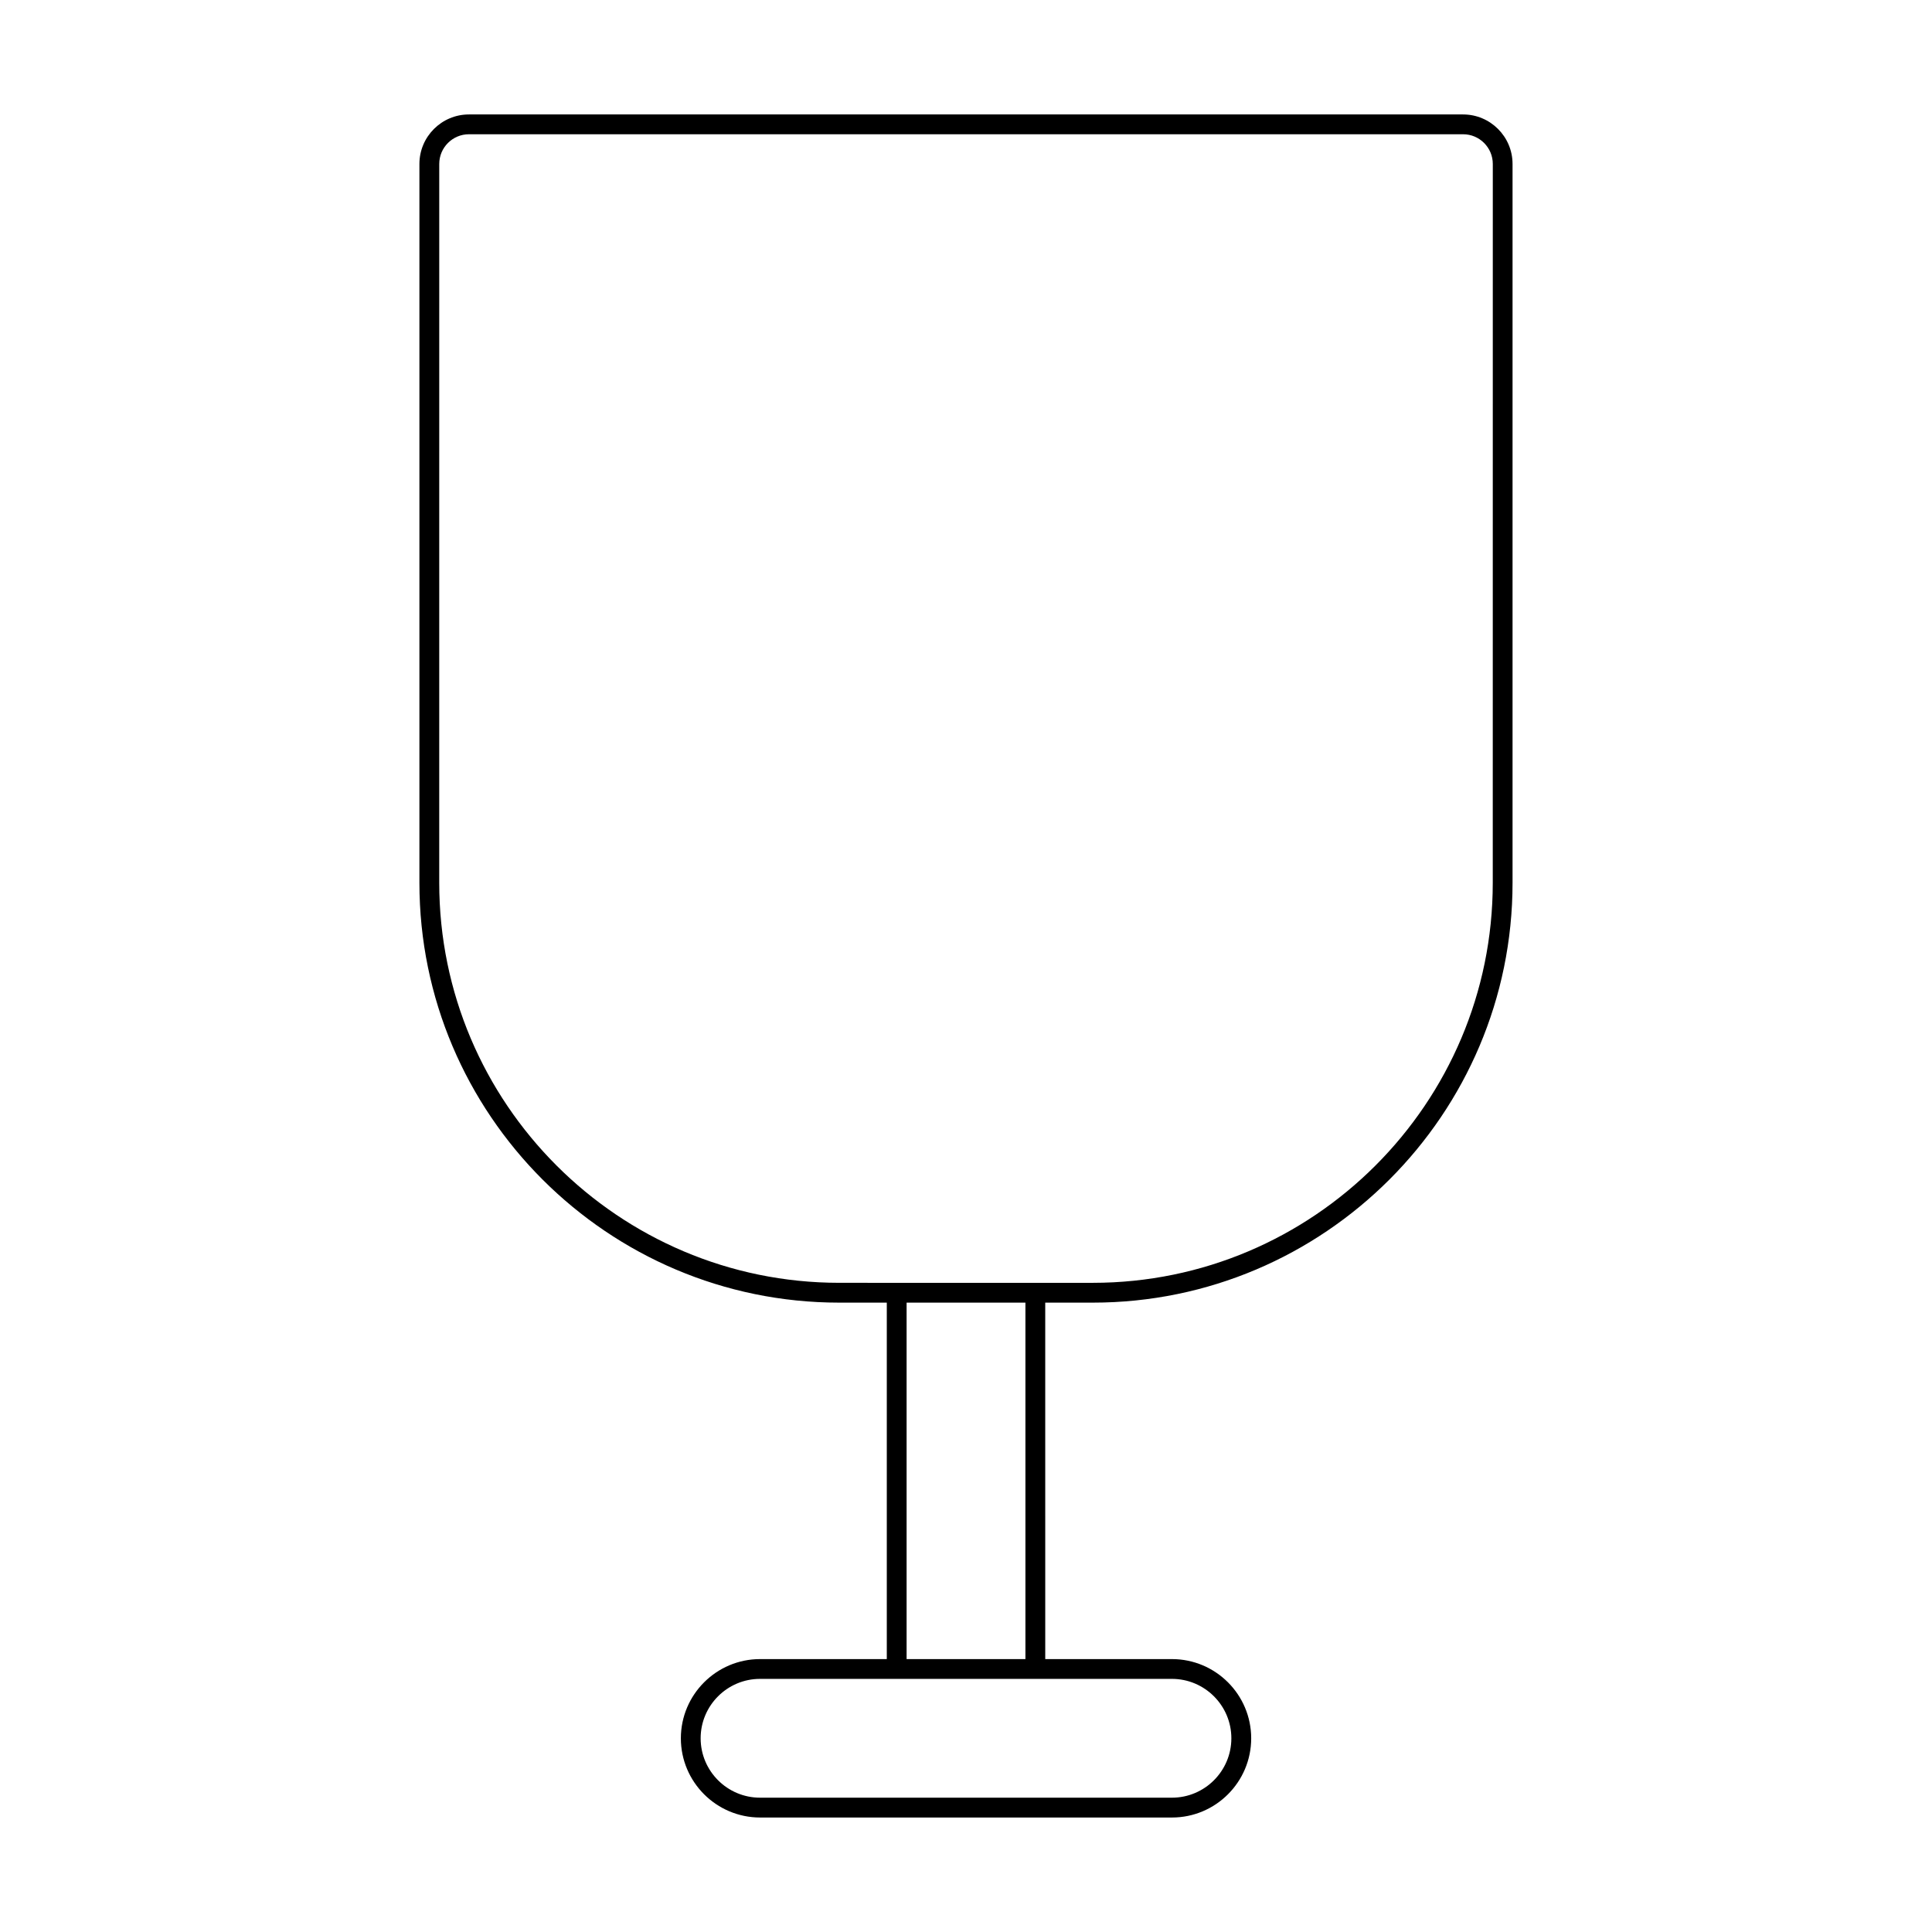 <?xml version="1.0" encoding="UTF-8"?>
<!-- Uploaded to: ICON Repo, www.iconrepo.com, Generator: ICON Repo Mixer Tools -->
<svg fill="#000000" width="800px" height="800px" version="1.1" viewBox="144 144 512 512" xmlns="http://www.w3.org/2000/svg">
 <path d="m531.73 174.33h-263.46c-7.231 0-13.121 5.887-13.121 13.121v190.5c0 61.344 49.914 111.26 111.26 111.26h12.602v94.465h-33.582c-11.57 0-20.992 9.414-20.992 20.992s9.422 20.992 20.992 20.992h109.16c11.578 0 20.992-9.414 20.992-20.992s-9.422-20.992-21.004-20.992h-33.574l-0.004-94.465h12.594c61.344 0 111.25-49.914 111.25-111.26v-190.5c0.004-7.231-5.883-13.121-13.113-13.121zm-94.992 414.59h17.832c8.684 0 15.754 7.062 15.754 15.742 0 8.68-7.062 15.742-15.742 15.742h-109.16c-8.68 0-15.742-7.062-15.742-15.742 0-8.68 7.062-15.742 15.742-15.742zm-52.48-5.246v-94.465h31.488v94.465zm155.34-205.72c0 58.457-47.559 106.01-106 106.01h-51.957l-15.23-0.004c-58.453 0-106.01-47.559-106.01-106.01l0.004-190.5c0-4.34 3.531-7.871 7.871-7.871h263.46c4.34 0 7.871 3.531 7.871 7.871z"/>
</svg>